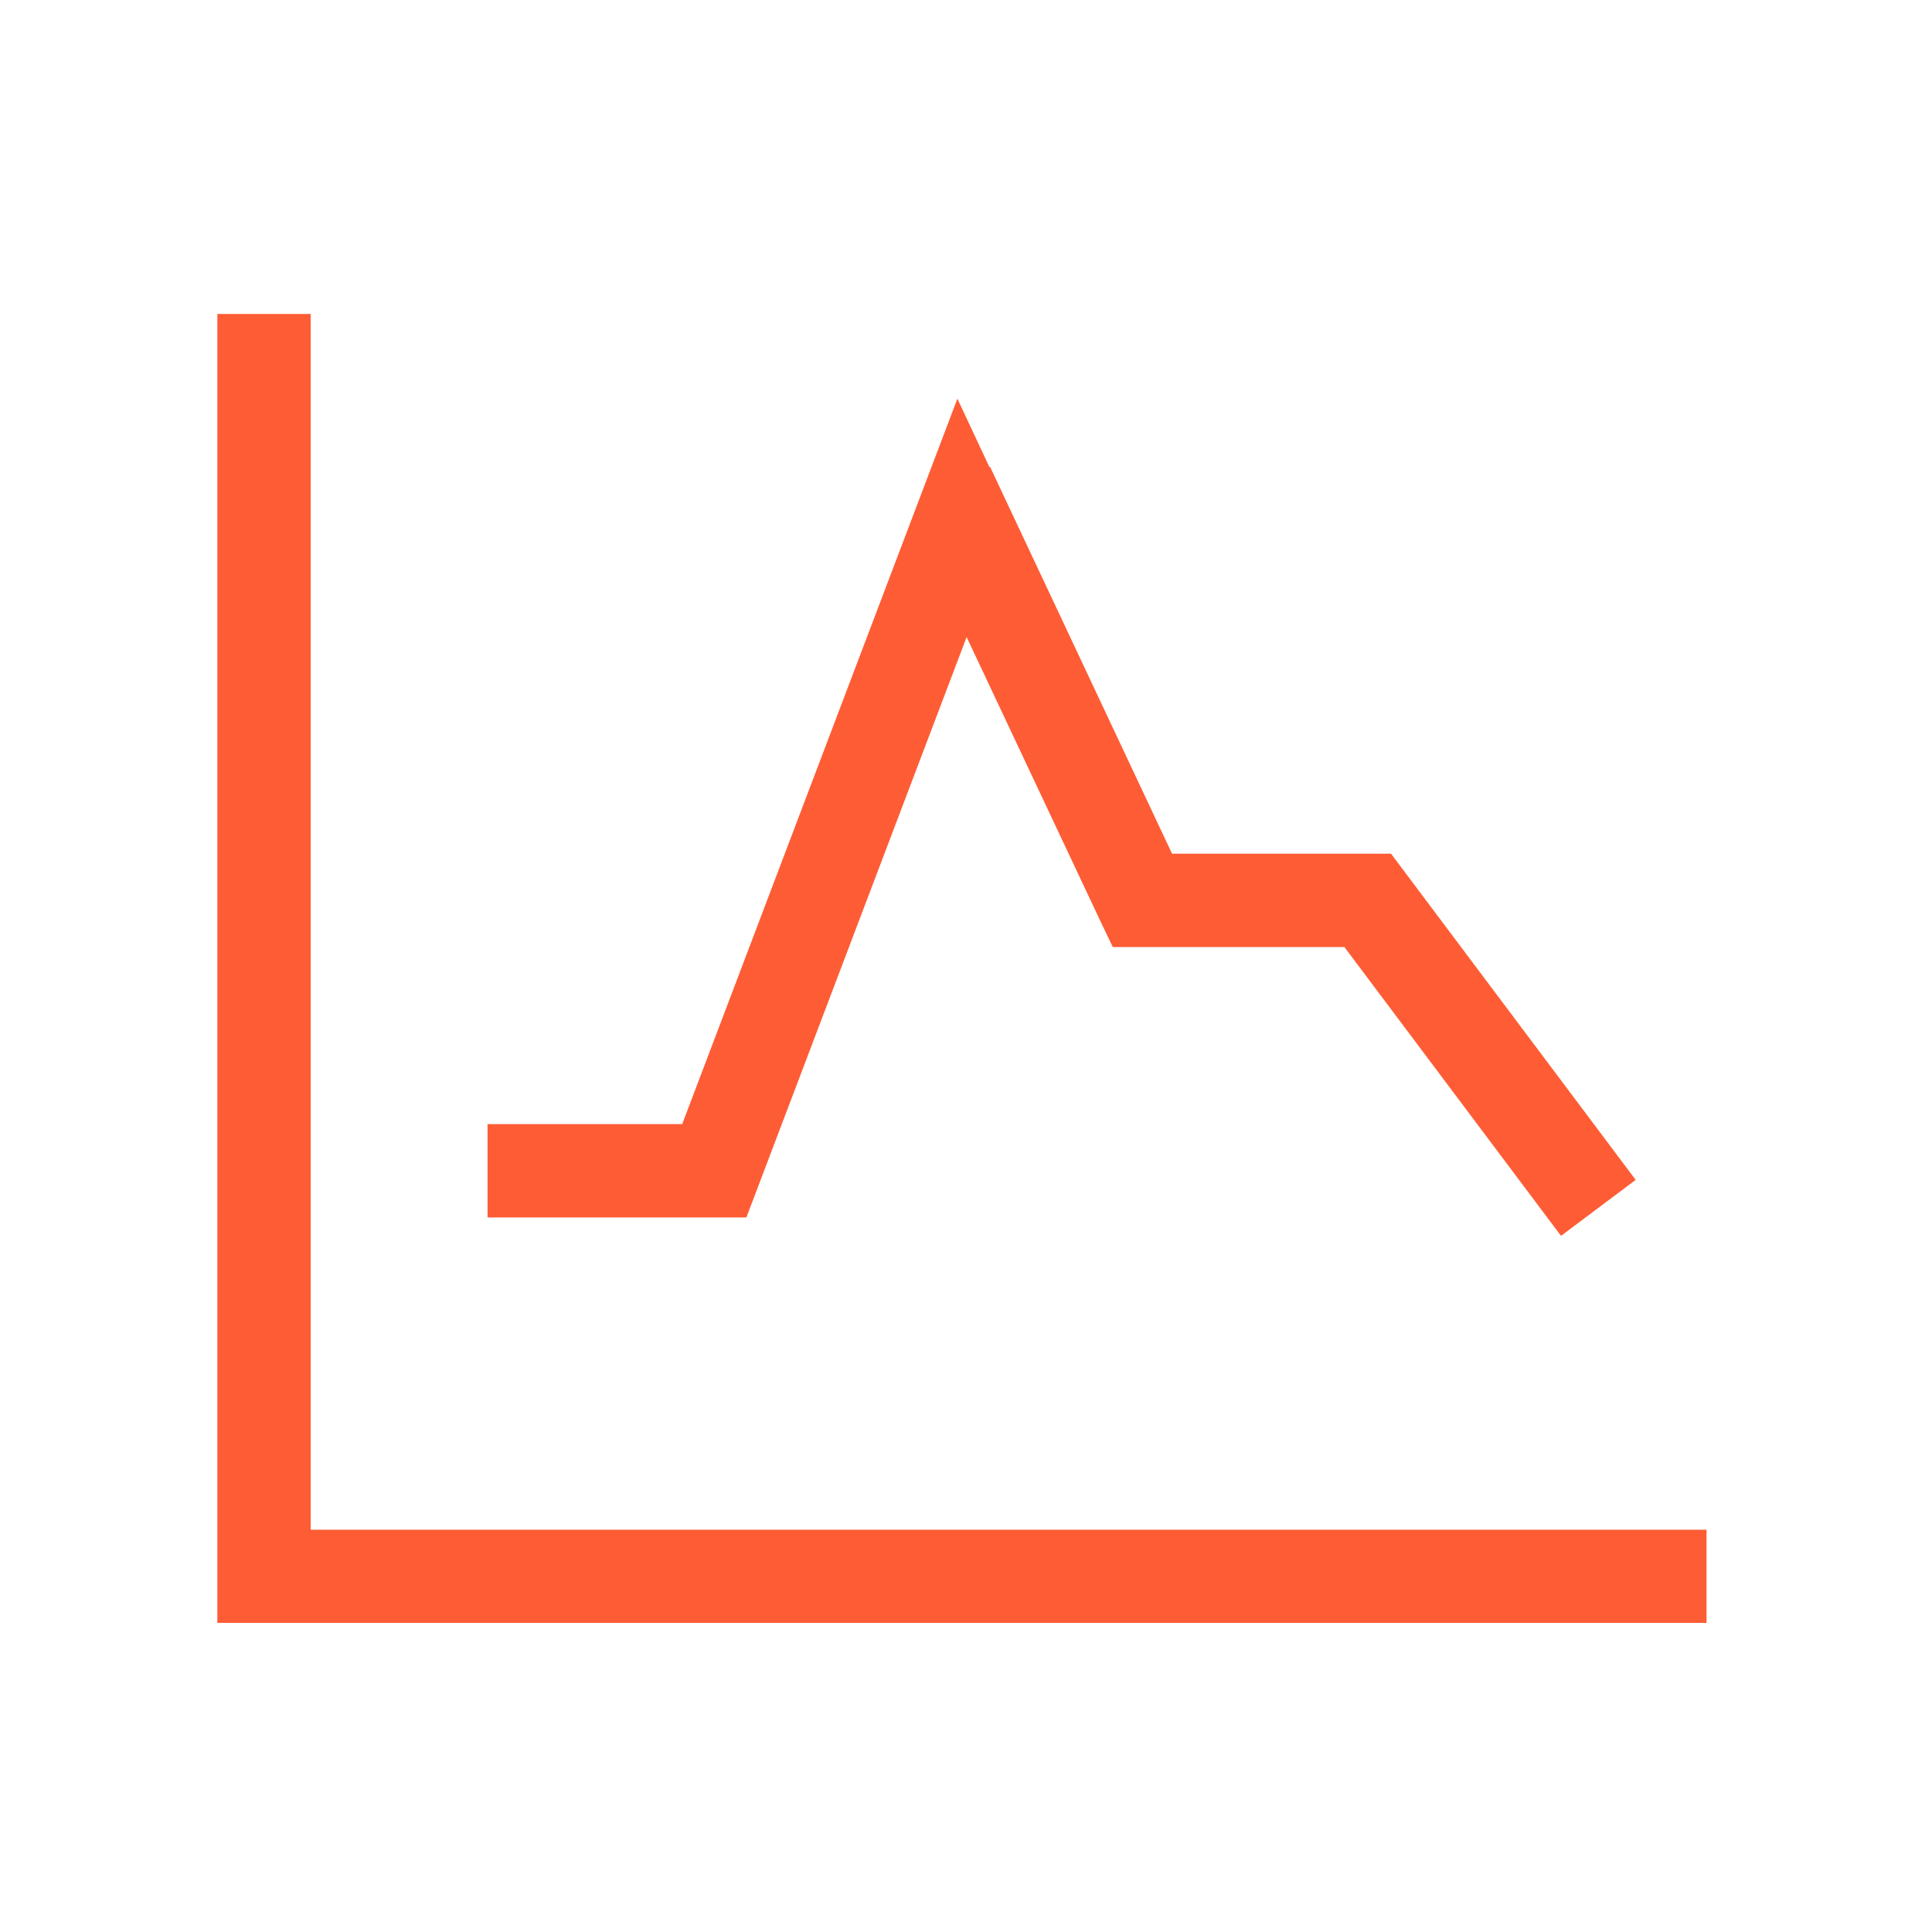 <?xml version="1.0" encoding="UTF-8"?>
<svg xmlns="http://www.w3.org/2000/svg" width="40" height="40" viewBox="0 0 40 40">
  <g id="ICN" transform="translate(17550 11462)">
    <path id="_40x40" data-name="40x40" d="M1,1V39H39V1H1M0,0H40V40H0Z" transform="translate(-17550 -11462)" fill="#19252e" opacity="0"></path>
    <path id="chart-fft-sharp-thin-full" d="M64.932,96.466V96H64v26.1H93.833v-.932h-28.9Zm14.4,3.065-.466-1-.39,1.025-5.011,13.215H69.594v.932h4.516l.117-.3,4.737-12.492,3.263,6.928.128.268h4.725l4.055,5.407.28.373.746-.559-.28-.373-4.2-5.594-.14-.186h-4.6l-3.6-7.656Z" transform="translate(-17609 -11551)" fill="#fd5c3f"></path>
    <path id="chart-fft-sharp-thin-full_-_Outline" data-name="chart-fft-sharp-thin-full - Outline" d="M63.5,95.5h1.932v25.171h28.9V122.6H63.5Zm15.322,1.754.664,1.419.011-.011,3.769,8.013H87.8l5.065,6.753-1.546,1.159-4.485-5.98H82.039l-.264-.552-2.762-5.865-4.56,12.016H69.094v-1.932h4.03Z" transform="translate(-17609 -11551)" fill="#fe5c35"></path>
  </g>
</svg>
